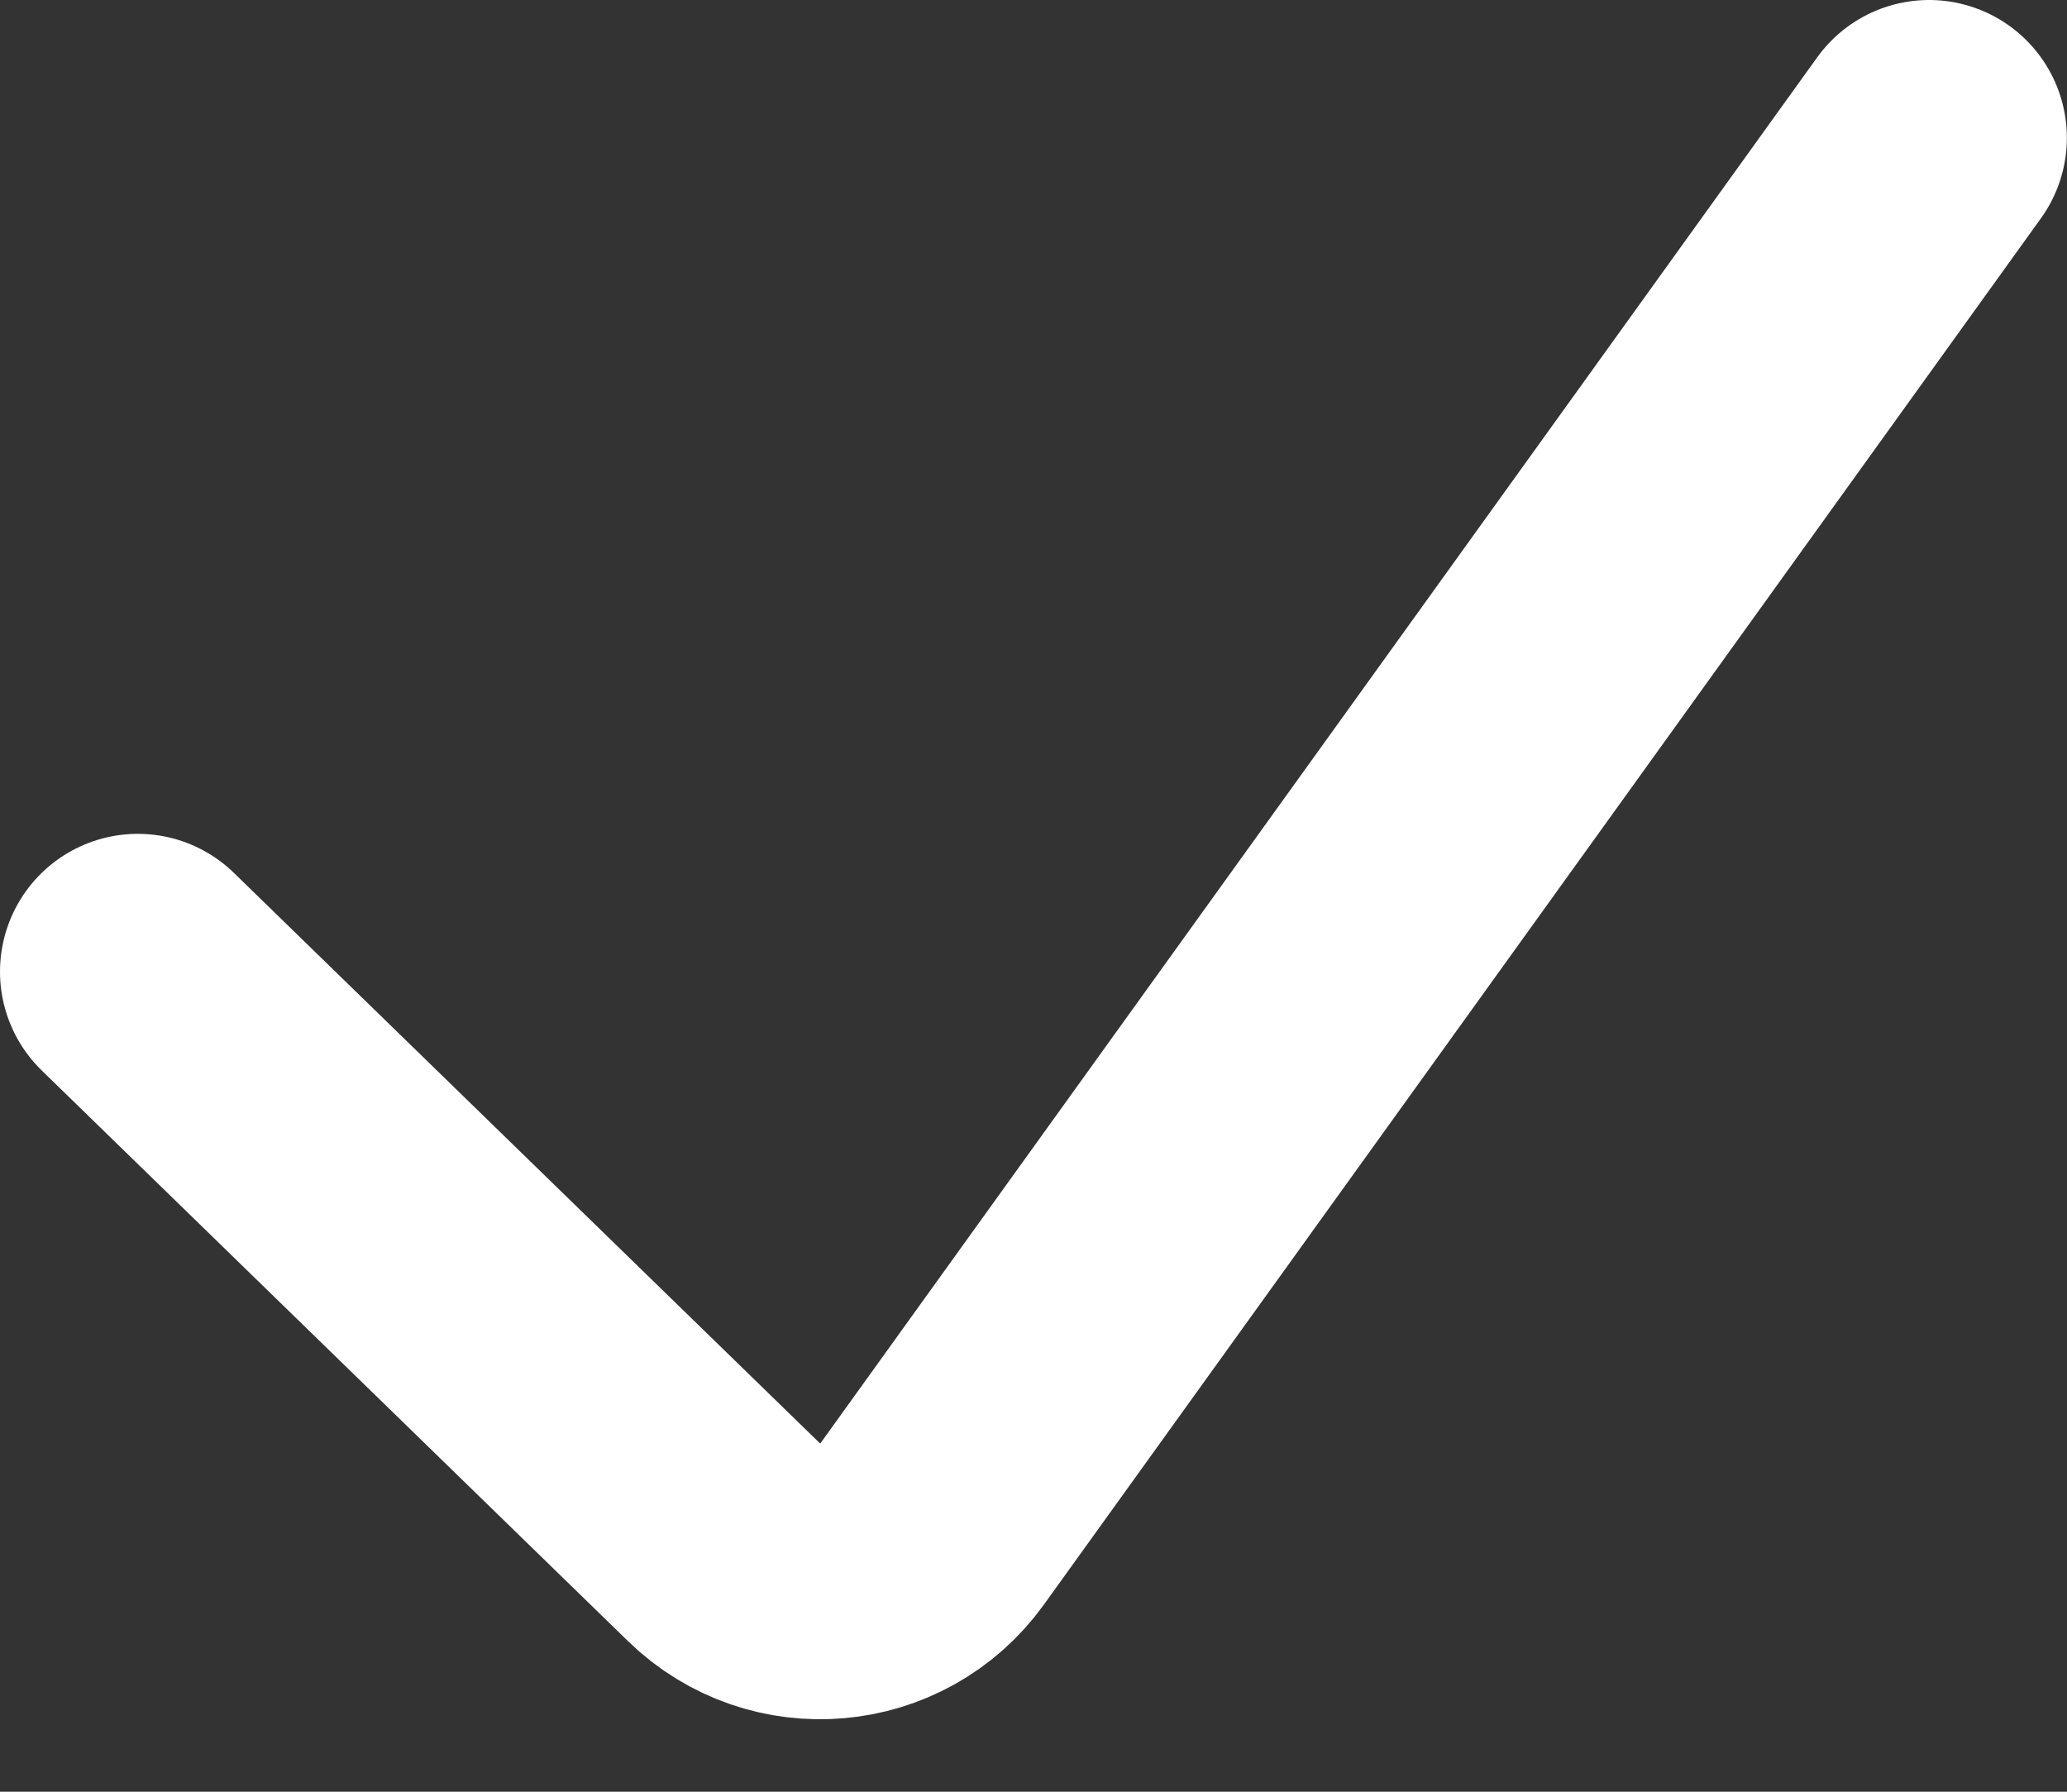 <svg fill="none" height="13" viewBox="0 0 15 13" width="15" xmlns="http://www.w3.org/2000/svg"><rect x="0" y="0" width="15" height="13" fill="#333333" stroke="none"/><path d="m1 7.05 4.255 4.141c.438.426 1.152.363 1.509-.133l7.235-10.058" stroke="#fff" stroke-linecap="round" stroke-width="2"/></svg>